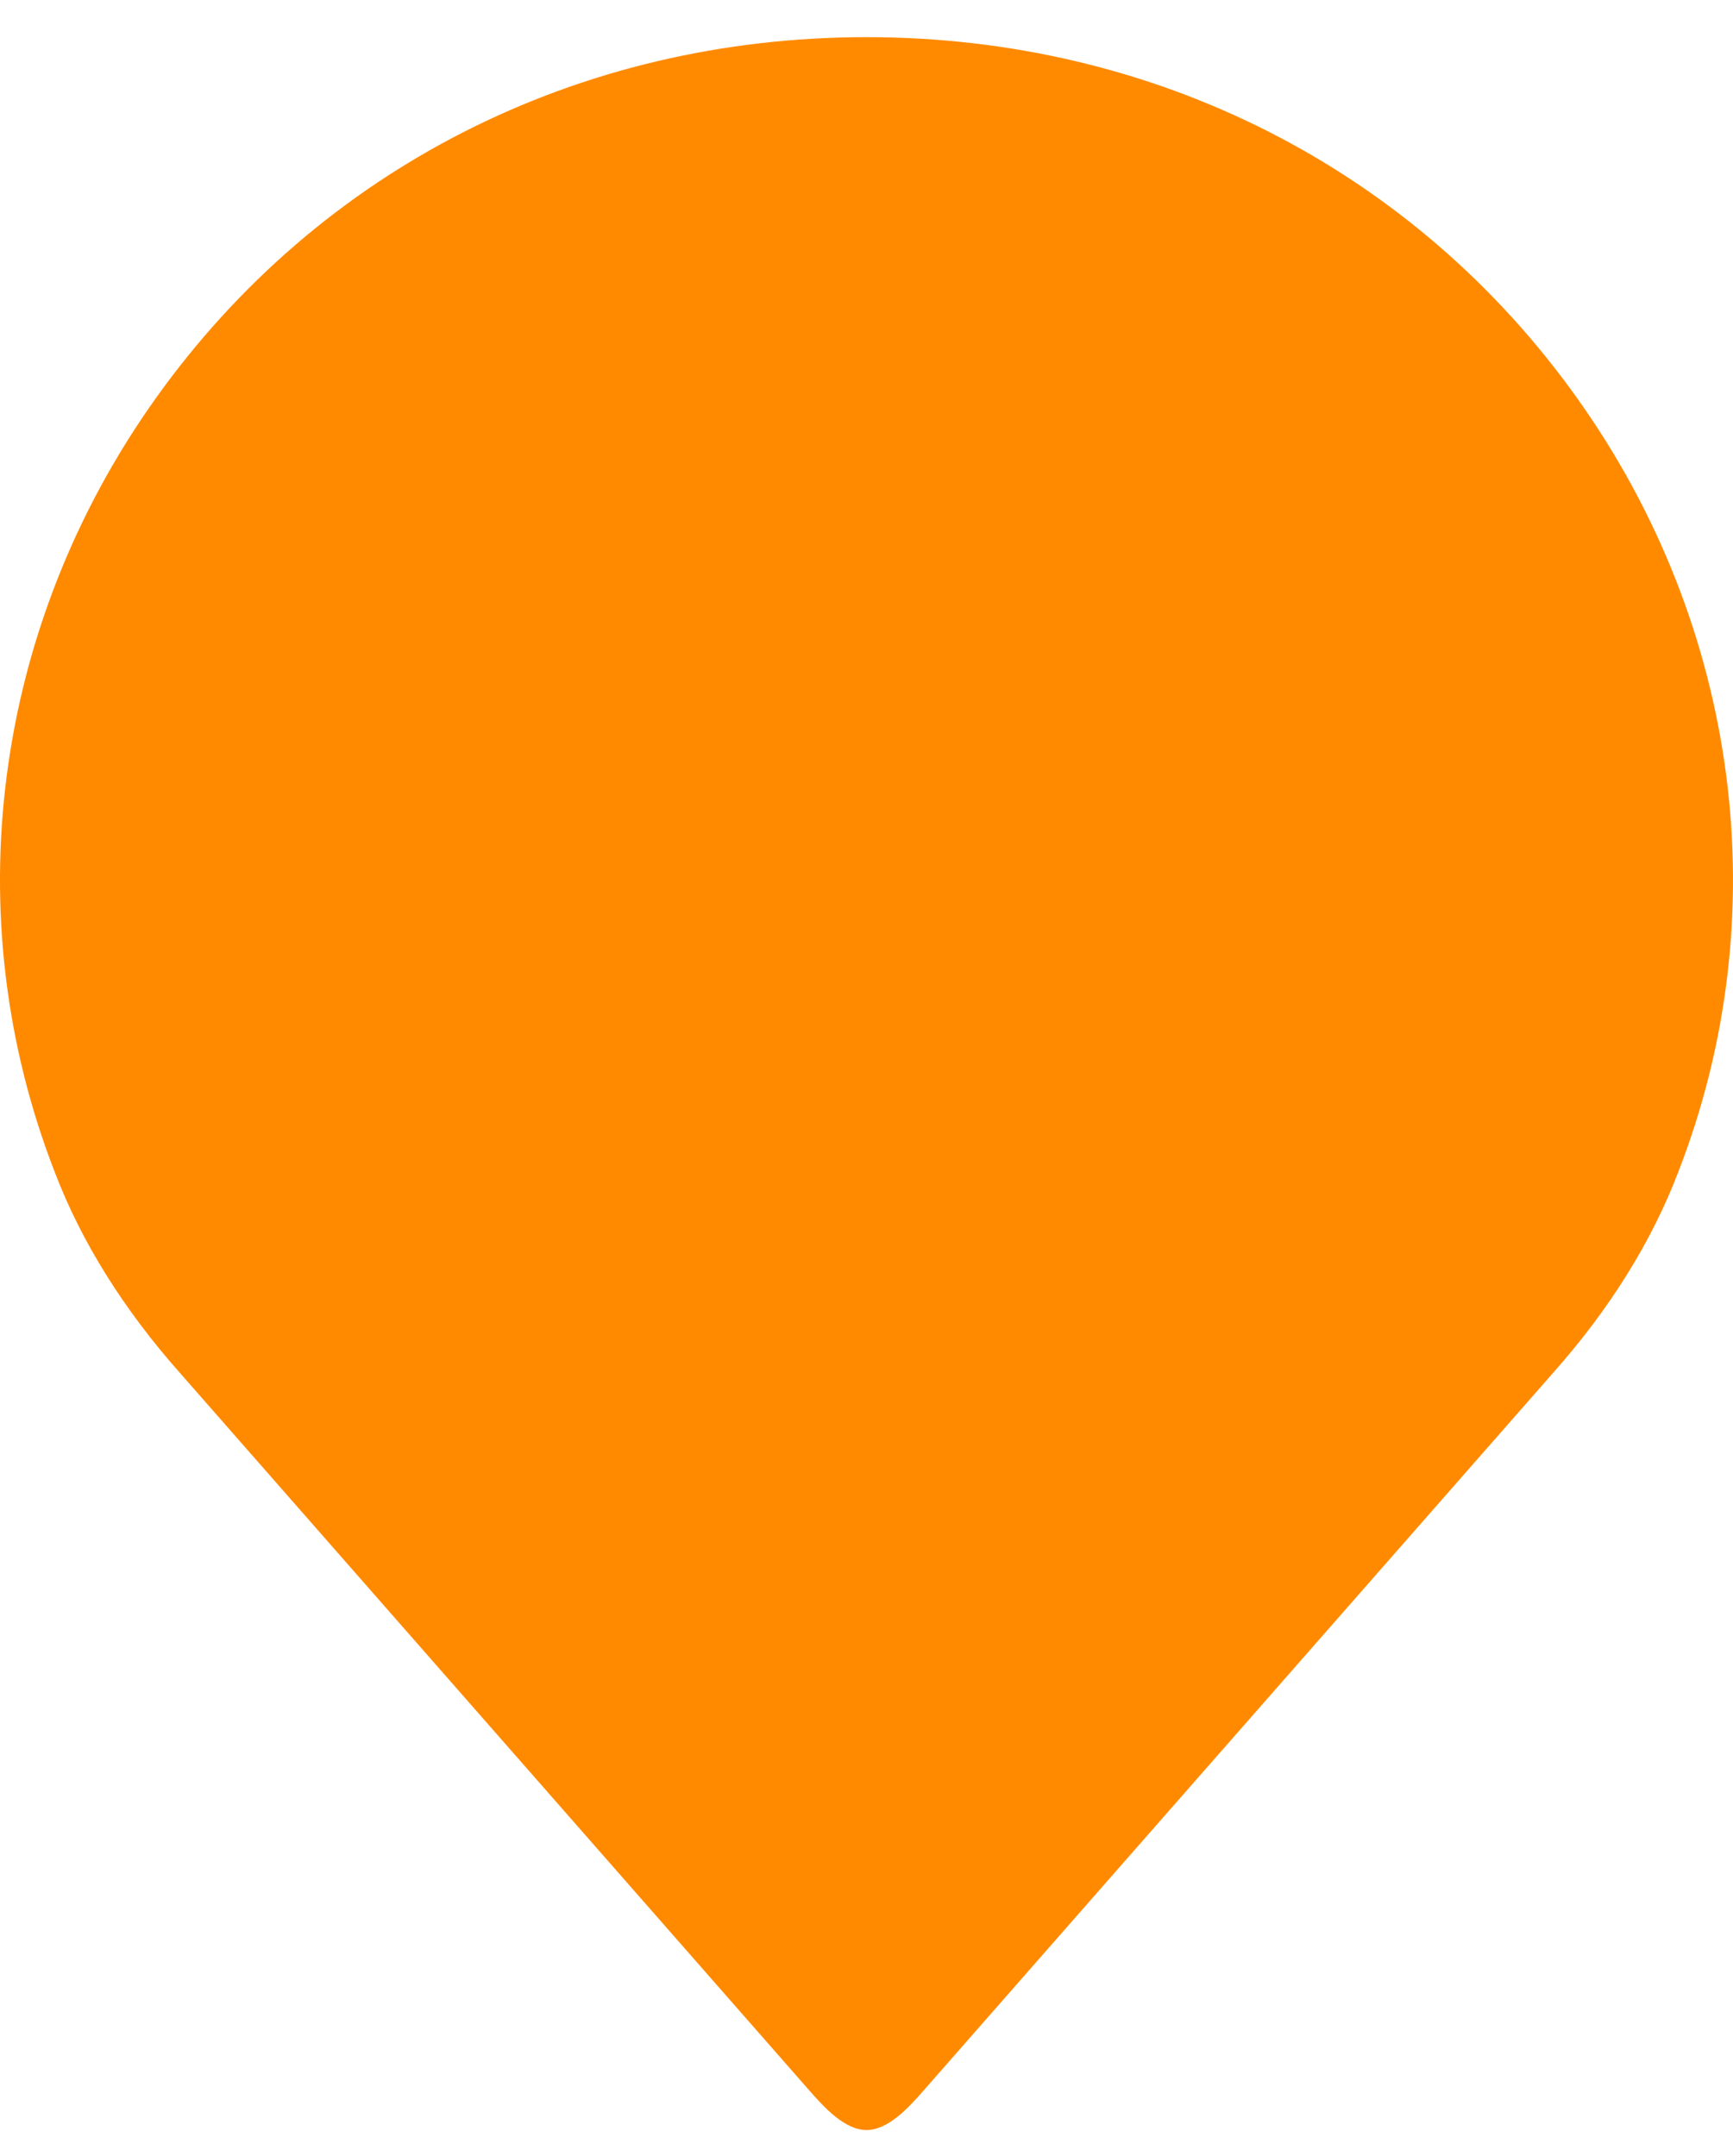 <svg xmlns="http://www.w3.org/2000/svg" width="45" height="56" viewBox="0 0 45 56" fill="none"><path d="M1.427 30.457C2.114 32.256 3.212 34.016 4.687 35.676L21.019 54.3C21.389 54.722 21.931 55.324 22.5 55.324C23.07 55.324 23.611 54.722 23.98 54.3L40.317 35.671C41.785 34.02 42.885 32.258 43.577 30.445C46.162 23.805 45.187 16.291 40.962 10.354C36.715 4.387 29.985 0.965 22.499 0.965C15.013 0.965 8.284 4.387 4.038 10.354C-0.188 16.291 -1.164 23.805 1.427 30.457Z" fill="#FF8A00"></path></svg>
